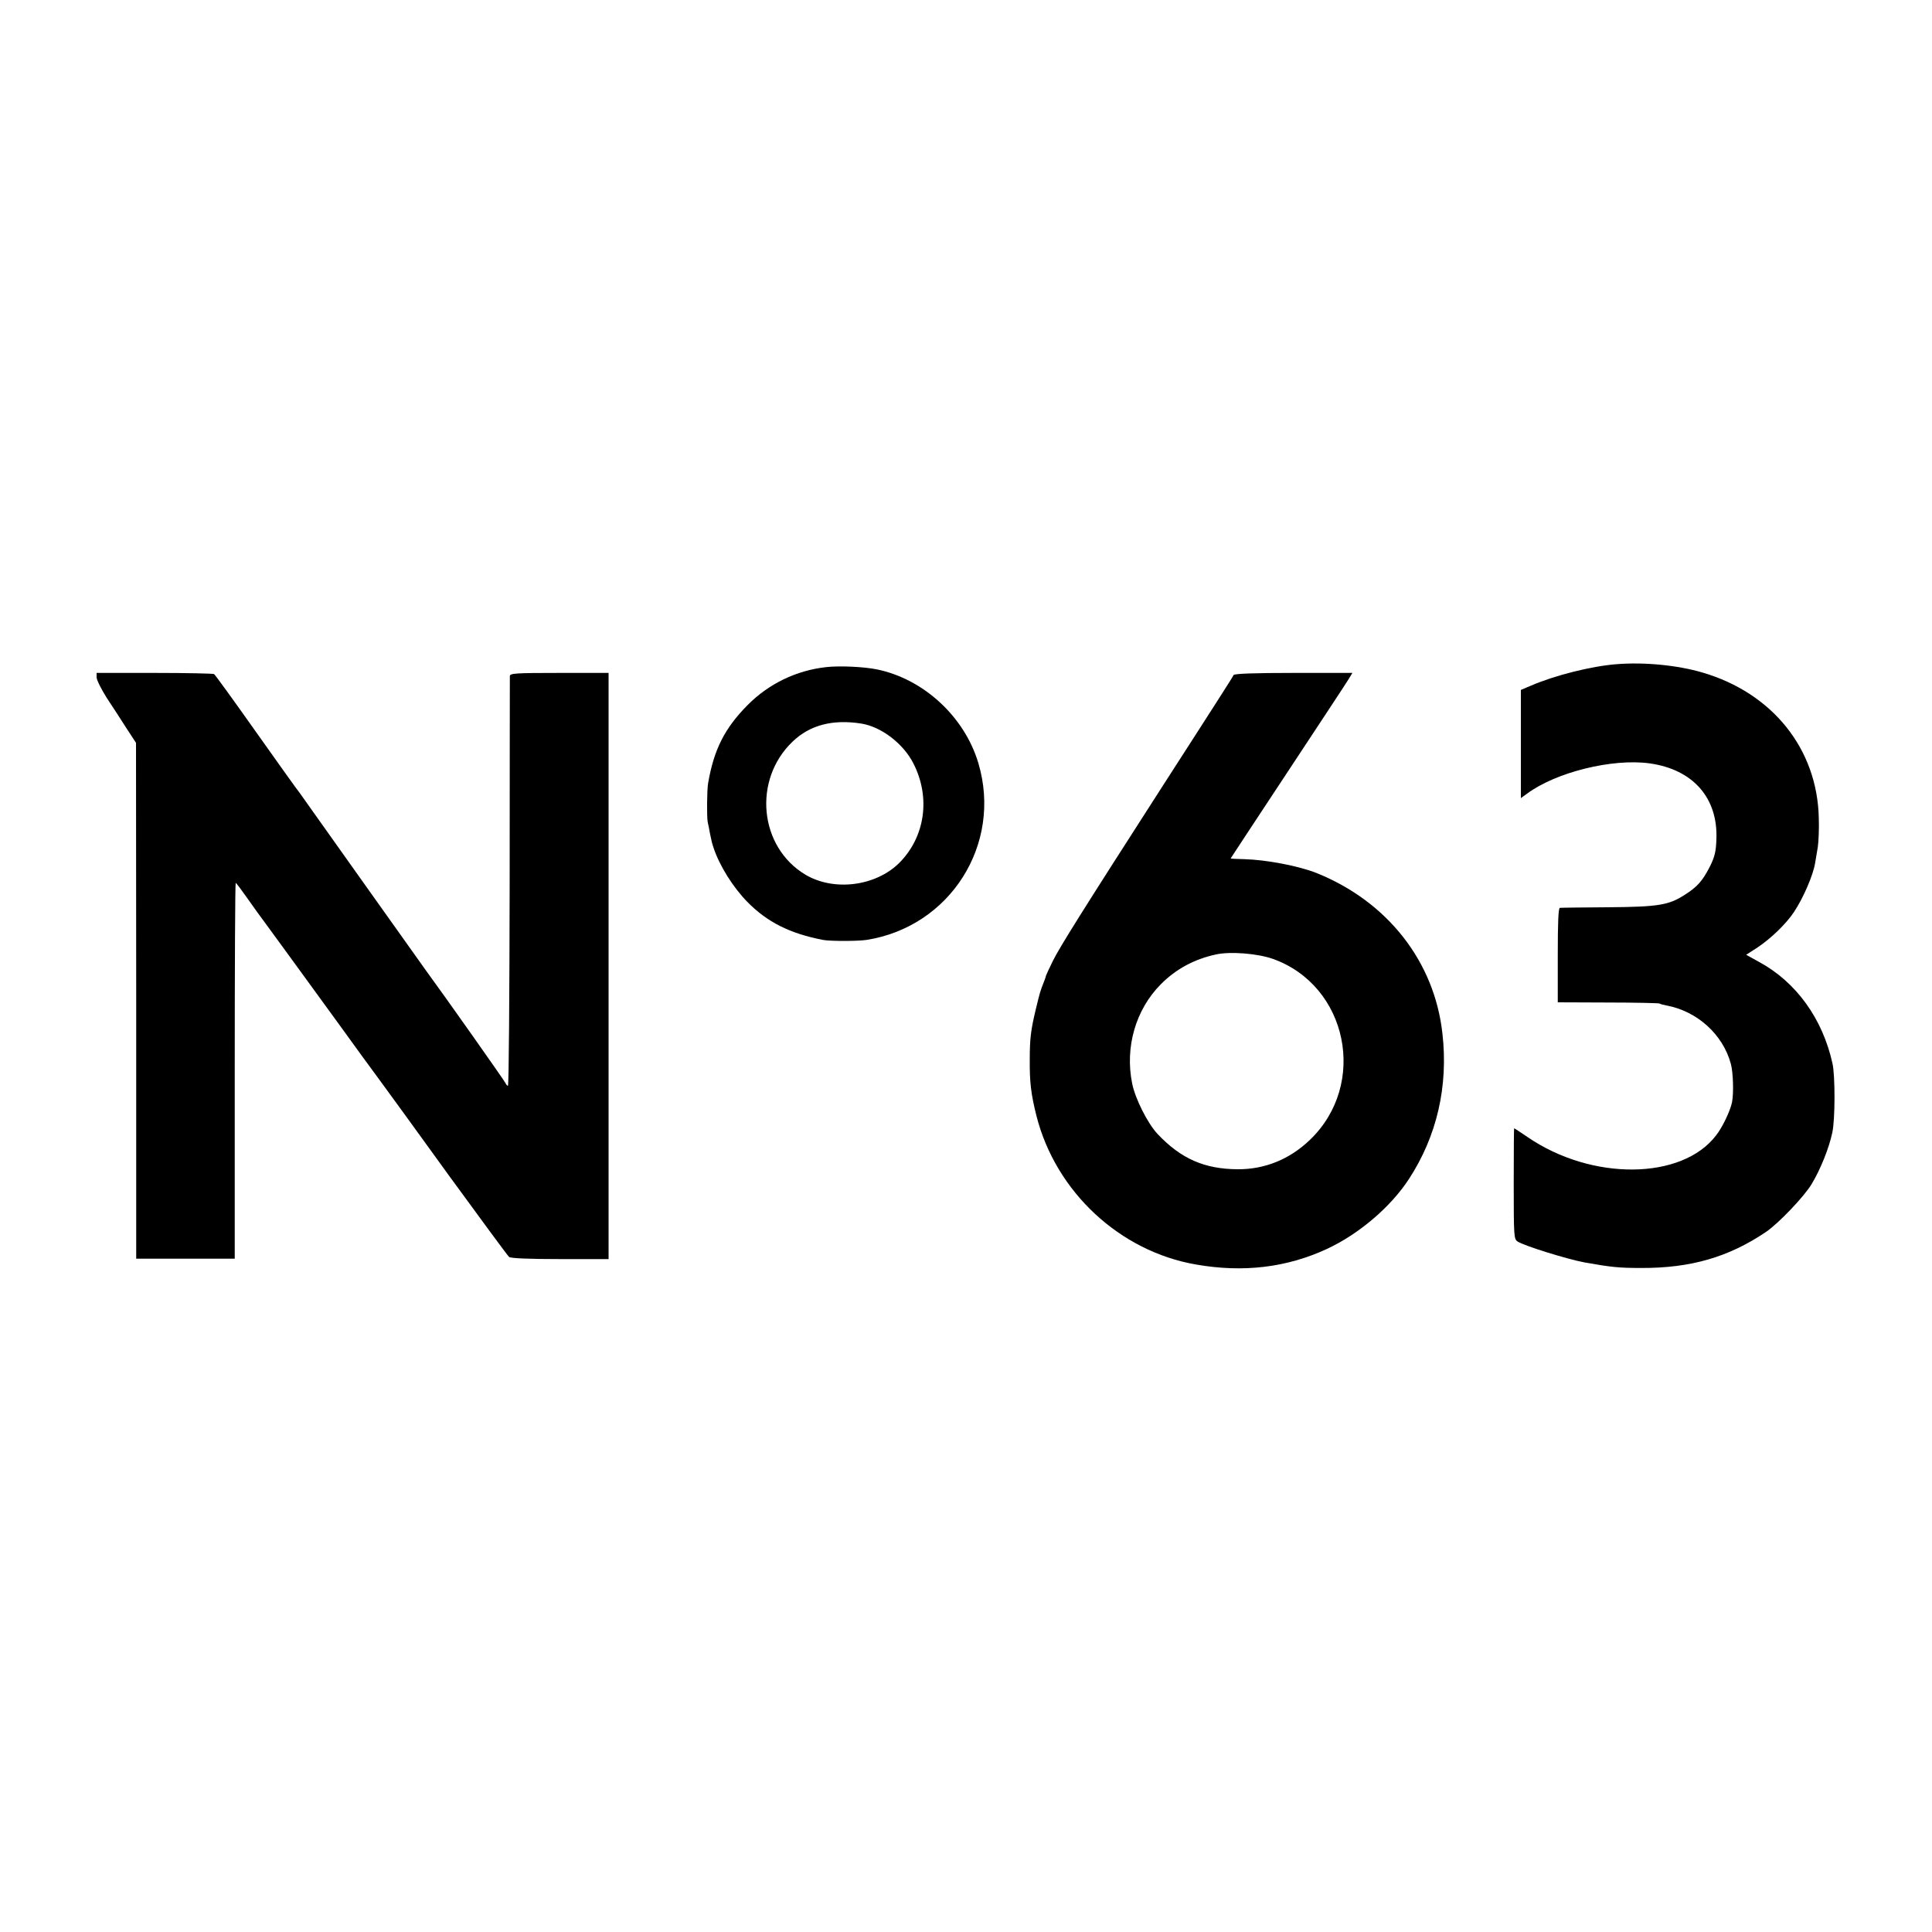 <?xml version="1.0" standalone="no"?>
<!DOCTYPE svg PUBLIC "-//W3C//DTD SVG 20010904//EN"
 "http://www.w3.org/TR/2001/REC-SVG-20010904/DTD/svg10.dtd">
<svg version="1.0" xmlns="http://www.w3.org/2000/svg"
 width="1000pt" height="1000pt" viewBox="0 0 1000 1000"
 preserveAspectRatio="xMidYMid meet">
<g transform="translate(0,1000) scale(0.1,-0.1)"
fill="#000000" stroke="none">
<path d="M8365 6562 c-127 -10 -316 -57 -441 -111 l-52 -22 0 -280 0 -280 32
23 c149 111 441 183 633 157 226 -31 356 -179 347 -394 -2 -63 -9 -90 -33
-139 -39 -76 -65 -106 -133 -149 -82 -52 -134 -61 -398 -63 -129 -1 -240 -2
-246 -3 -8 -1 -11 -73 -11 -245 l0 -244 259 -1 c142 0 262 -3 267 -5 4 -3 20
-7 35 -10 160 -29 294 -150 335 -303 12 -45 15 -151 6 -198 -9 -44 -49 -129
-82 -171 -177 -233 -645 -237 -977 -9 -37 25 -67 45 -69 45 -1 0 -2 -129 -2
-286 0 -275 1 -287 20 -300 33 -22 255 -91 345 -108 140 -25 180 -29 295 -29
256 -1 452 56 645 186 65 44 200 185 238 250 45 75 89 184 106 265 15 68 15
294 1 357 -51 232 -188 422 -380 526 l-67 37 59 38 c70 47 149 123 189 184 49
74 99 191 109 253 3 18 9 55 14 83 4 28 7 96 5 151 -8 357 -240 646 -602 752
-129 38 -301 55 -447 43z"/>
<path d="M4276 6547 c-154 -17 -297 -86 -406 -196 -119 -120 -175 -230 -205
-406 -6 -36 -7 -172 -2 -200 3 -11 8 -38 12 -60 10 -48 9 -44 19 -75 31 -92
99 -201 174 -278 103 -105 221 -164 392 -197 36 -7 178 -7 225 0 433 68 704
495 579 915 -71 239 -282 435 -524 485 -67 14 -196 20 -264 12z m181 -292
c104 -16 219 -104 271 -207 90 -177 60 -380 -73 -514 -122 -121 -337 -149
-485 -62 -241 143 -275 492 -67 690 89 85 206 116 354 93z"/>
<path d="M500 6494 c0 -13 24 -61 53 -107 30 -45 76 -116 102 -157 l49 -75 1
-1335 0 -1335 255 0 255 0 0 973 c0 534 2 972 5 972 3 0 32 -39 65 -86 33 -47
69 -97 80 -111 22 -29 191 -262 400 -549 71 -99 159 -219 196 -269 36 -49 200
-274 363 -500 164 -225 304 -415 311 -421 10 -7 100 -11 265 -11 l250 0 0
1517 0 1517 -255 0 c-226 0 -255 -2 -256 -16 0 -9 -1 -490 -1 -1068 -1 -579
-4 -1053 -9 -1053 -4 0 -9 6 -12 13 -3 9 -314 450 -411 582 -30 42 -544 764
-601 845 -33 47 -65 92 -72 100 -6 8 -103 143 -214 300 -111 157 -206 288
-211 291 -5 3 -144 6 -308 6 l-300 0 0 -23z"/>
<path d="M6385 6506 c-3 -6 -13 -23 -23 -38 -9 -15 -41 -64 -70 -110 -29 -46
-152 -236 -272 -423 -414 -644 -537 -840 -571 -910 -19 -38 -34 -72 -35 -75 0
-3 -4 -14 -8 -25 -24 -61 -22 -56 -45 -150 -25 -105 -31 -149 -31 -258 -1
-117 6 -179 35 -294 100 -392 431 -700 825 -768 245 -43 469 -16 677 80 166
77 331 217 426 363 144 221 204 479 173 752 -41 373 -284 683 -651 831 -93 37
-260 69 -375 72 -39 1 -70 2 -70 4 0 1 132 201 293 445 161 244 303 459 315
479 l22 36 -305 0 c-209 0 -306 -4 -310 -11z m203 -1469 c388 -138 493 -649
192 -937 -104 -100 -233 -153 -374 -152 -171 1 -293 54 -414 182 -51 54 -116
182 -132 262 -38 188 18 382 148 513 79 80 175 131 287 155 74 16 213 5 293
-23z"/>
</g>
</svg>
